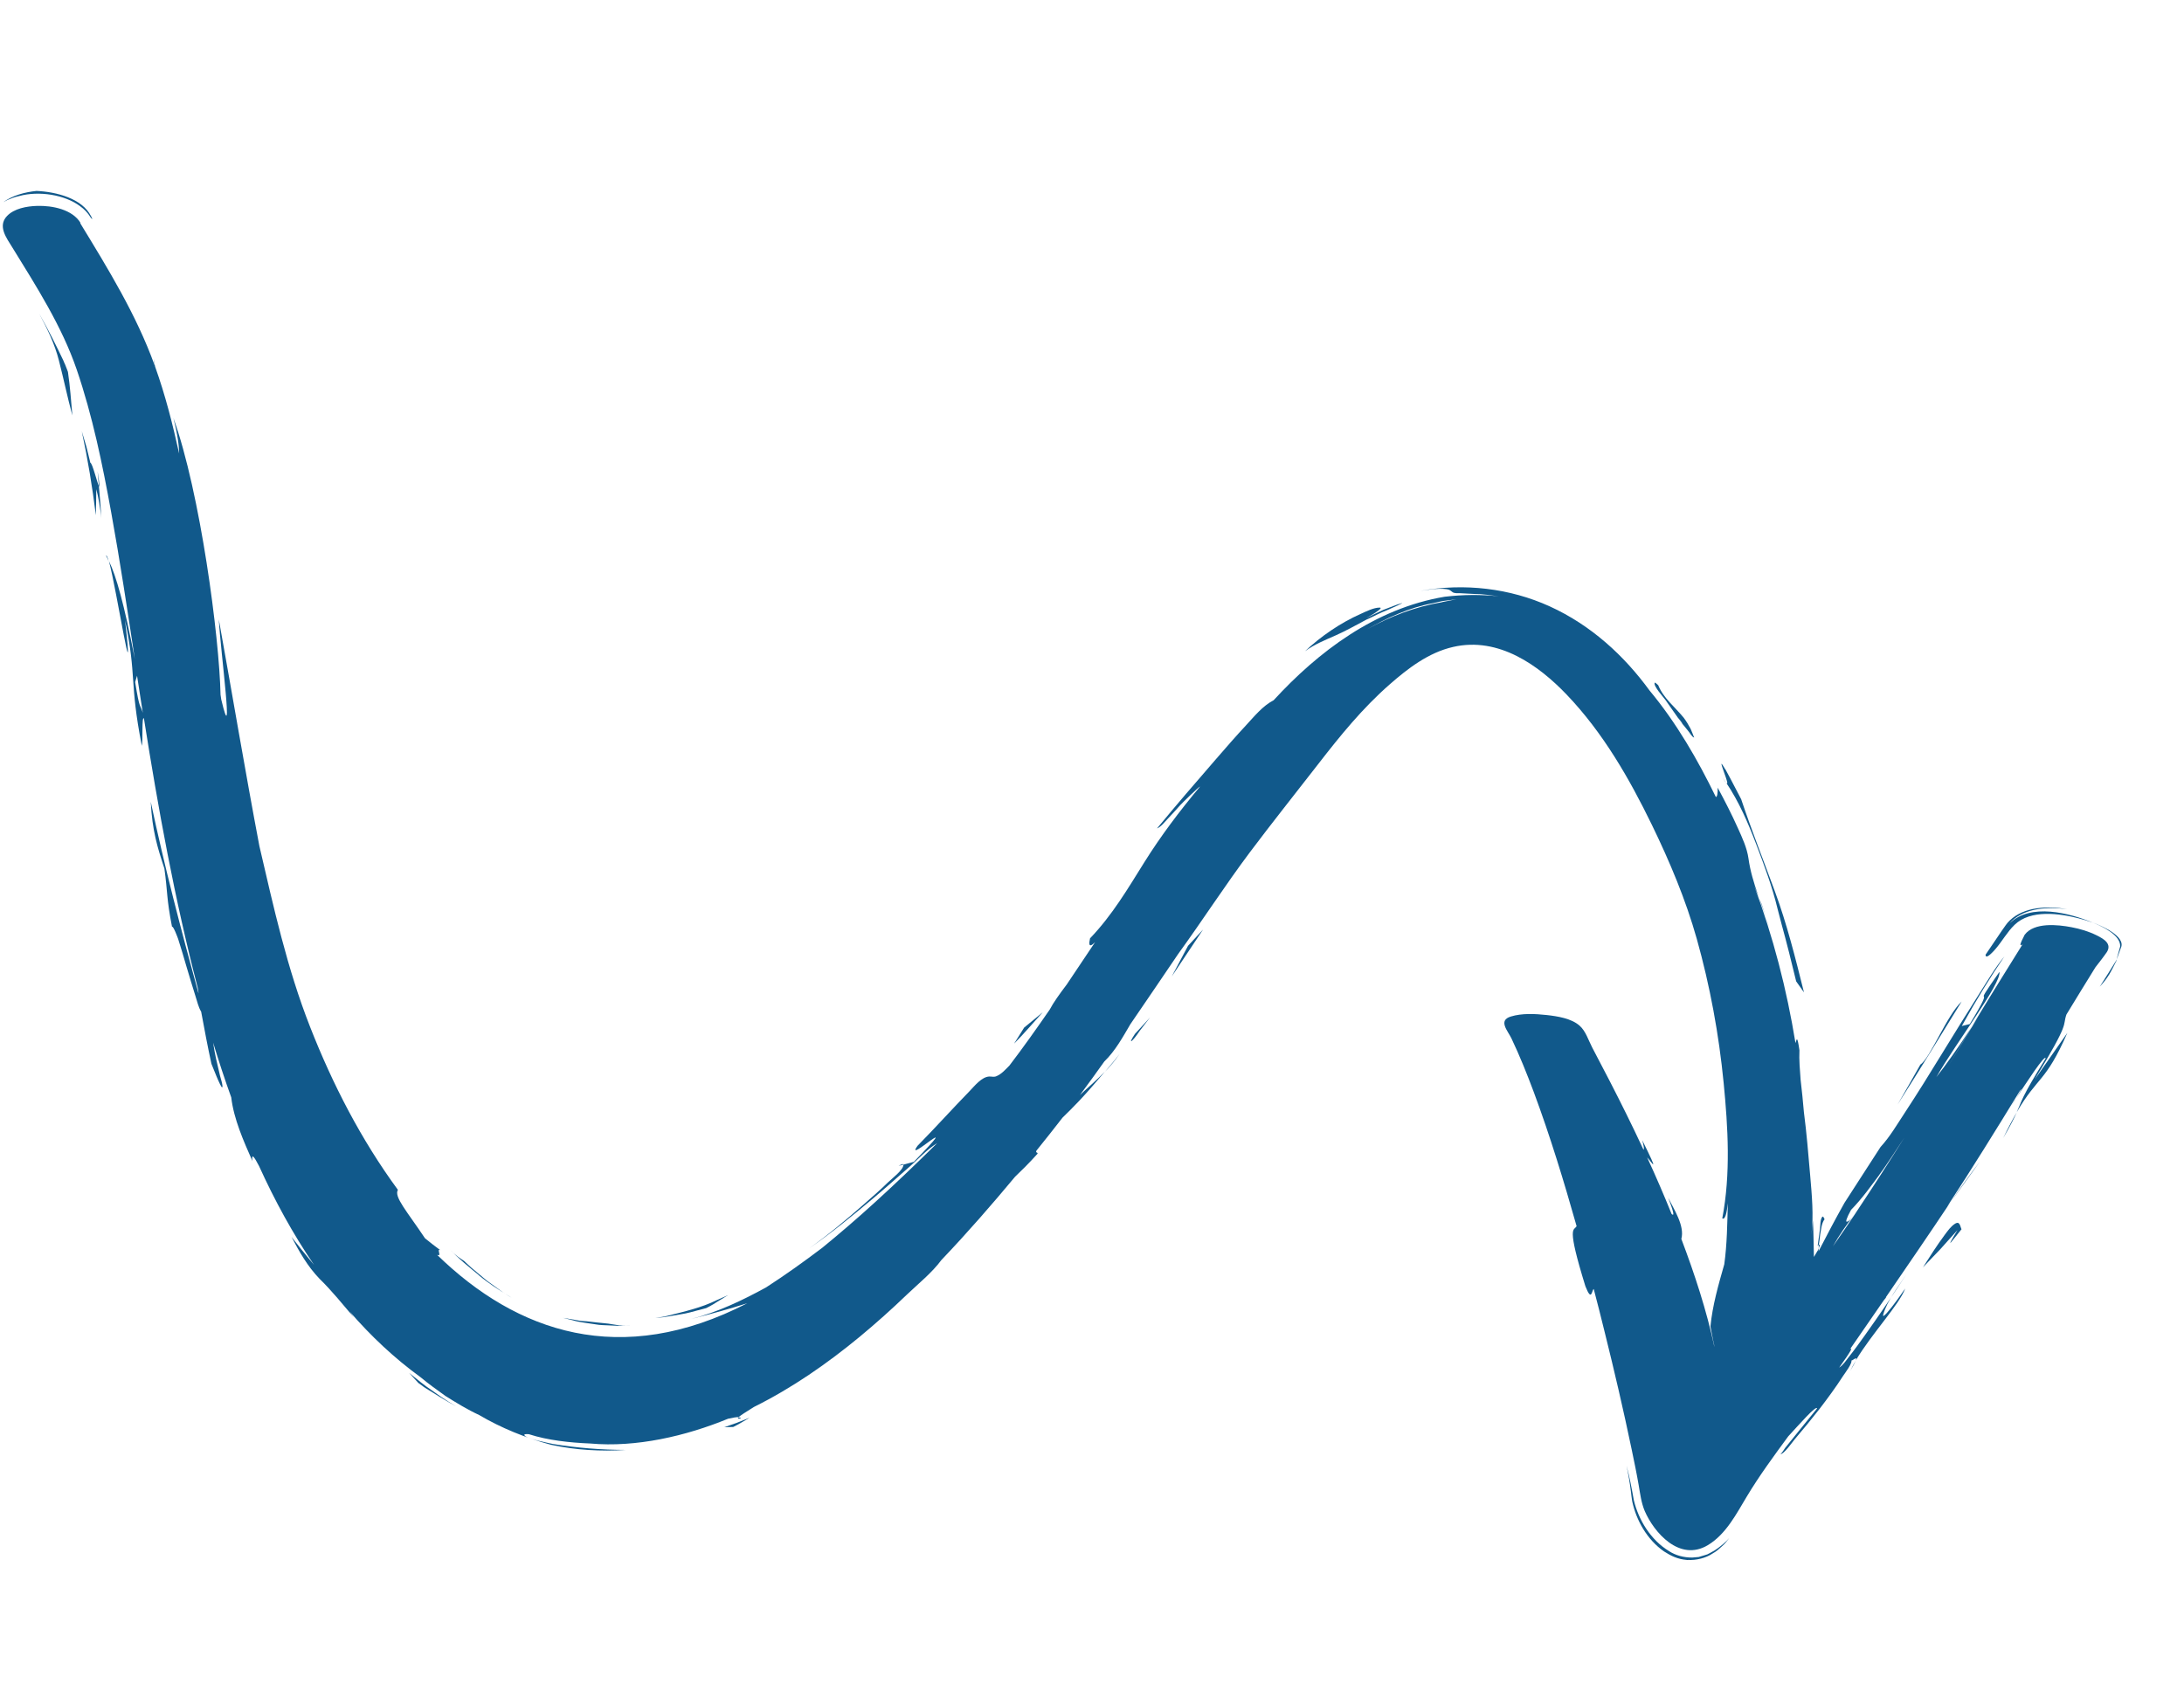 <svg xmlns="http://www.w3.org/2000/svg" width="99" height="77" viewBox="0 0 99 77" fill="none"><path d="M3.634 10.115C4.912 12.209 6.176 14.267 7.001 16.54C7.008 16.539 7.011 16.539 7.013 16.532C7.019 16.561 7.022 16.59 7.031 16.622C7.493 17.912 7.829 19.235 8.121 20.565C8.117 20.218 8.054 19.713 7.861 18.954C9.079 22.329 9.943 28.89 9.997 31.495C10.007 31.566 10.02 31.64 10.029 31.712C10.63 34.243 10 29.553 9.919 28.084C10.535 31.507 11.11 34.938 11.758 38.359C12.403 41.129 13.008 43.889 14.057 46.558C15.073 49.148 16.36 51.657 18.037 53.944C17.848 54.258 18.453 54.923 19.265 56.14C19.501 56.336 19.746 56.521 19.995 56.706C19.969 56.678 19.939 56.665 19.903 56.664C19.841 56.706 20.018 56.982 19.814 56.891C23.428 60.41 28.146 62.043 33.877 59.083C33.039 59.352 32.191 59.582 31.338 59.796C32.546 59.486 33.653 58.955 34.725 58.368C35.606 57.798 36.439 57.202 37.269 56.574C38.841 55.292 40.378 53.899 42.484 51.825C42.024 52.107 41.648 52.529 41.252 52.875C40.686 53.372 40.124 53.876 39.543 54.361C38.621 55.131 37.683 55.91 36.681 56.595C37.545 55.984 38.367 55.294 39.152 54.604C39.523 54.278 39.898 53.954 40.248 53.609C40.405 53.452 40.971 53.03 40.951 52.802C41.111 52.759 41.268 52.719 41.425 52.673C43.866 50.158 40.928 52.87 41.594 51.945C42.401 51.125 43.166 50.274 43.966 49.452C44.17 49.241 44.504 48.816 44.847 48.806C44.961 48.803 45.053 48.841 45.166 48.792C45.4 48.696 45.588 48.48 45.757 48.309C46.392 47.478 46.993 46.627 47.584 45.771C47.747 45.459 48.025 45.071 48.36 44.627C48.789 43.99 49.216 43.355 49.639 42.716C49.313 43.038 49.372 42.732 49.411 42.542C50.417 41.493 51.117 40.3 51.868 39.099C52.616 37.902 53.474 36.764 54.394 35.666C54.381 35.628 53.569 36.425 53.512 36.489C53.315 36.709 53.118 36.929 52.917 37.139C52.788 37.275 52.632 37.484 52.446 37.559C53.317 36.499 54.216 35.459 55.118 34.419C55.565 33.902 56.015 33.385 56.482 32.883C56.845 32.492 57.235 32.003 57.733 31.747C59.742 29.561 62.322 27.587 65.482 27.055C66.321 26.957 67.106 26.948 67.945 27.036C67.578 26.992 67.206 26.926 66.833 26.929C66.55 26.914 66.349 26.902 66.201 26.895C66.1 26.894 65.924 26.909 65.84 26.844C65.742 26.771 65.716 26.731 65.567 26.711C65.176 26.659 64.766 26.737 64.378 26.79C66.383 26.427 68.441 26.669 70.251 27.492C72.125 28.345 73.627 29.731 74.771 31.302C75.994 32.768 76.969 34.468 77.781 36.137C77.844 36.111 77.866 35.982 77.862 35.711C78.186 36.311 78.497 36.916 78.773 37.534C78.975 37.978 79.191 38.441 79.259 38.926C79.41 40.033 79.917 41.086 80.242 42.158C80.242 42.158 80.052 41.582 79.861 41.005C79.745 40.724 79.629 40.443 79.517 40.161C80.378 42.477 80.997 44.869 81.389 47.291C81.444 47.125 81.463 46.898 81.568 47.615C81.547 48.059 81.589 48.511 81.621 48.953C81.679 49.439 81.728 49.929 81.77 50.417C81.895 51.372 81.972 52.338 82.055 53.296C82.129 54.164 82.221 55.115 82.11 55.986C82.11 55.986 82.131 55.817 82.149 55.649C82.161 55.484 82.177 55.322 82.177 55.322C82.211 55.866 82.206 56.413 82.223 56.955C82.213 57.028 82.262 56.916 82.285 56.884C82.328 56.809 82.374 56.736 82.417 56.663C82.436 56.619 82.43 56.62 82.443 56.586C82.443 56.628 82.447 56.664 82.436 56.727C82.814 55.994 83.2 55.26 83.609 54.534C84.148 53.689 84.704 52.848 85.243 52.003C85.671 51.537 85.996 50.975 86.335 50.462C86.917 49.574 87.478 48.674 88.028 47.772C88.591 46.856 89.154 45.943 89.731 45.035C90.088 44.474 90.43 43.882 90.86 43.36C90.192 44.351 89.648 45.219 88.928 46.516L89.288 46.429C90.679 44.145 89.155 46.178 90.635 44.06C90.718 44.603 88.704 47.216 87.773 48.835C88.201 48.291 88.753 47.516 89.389 46.538C89.034 47.125 88.685 47.715 88.33 48.306C88.774 47.573 89.219 46.844 89.66 46.112C89.571 46.254 89.478 46.396 89.386 46.538C90.136 45.292 90.91 44.053 91.681 42.814C91.551 42.911 91.53 42.854 91.777 42.38C92.206 41.807 93.273 41.917 93.899 42.037C94.292 42.111 94.682 42.228 95.037 42.404C95.39 42.576 95.736 42.798 95.5 43.169C95.34 43.402 95.162 43.624 94.986 43.852C94.546 44.564 94.106 45.277 93.671 45.995C93.474 46.562 93.875 46.239 92.232 48.941L93.713 46.826C92.723 49.092 92.363 48.793 91.417 50.426C91.673 49.864 91.591 49.825 92.726 47.989C92.725 47.746 91.823 49.131 91.392 49.793L91.649 49.358C91.619 49.39 91.589 49.422 91.562 49.454C90.481 51.221 89.391 52.981 88.257 54.716L88.427 54.482C87.459 55.937 86.467 57.381 85.478 58.825L85.507 58.81C85.465 58.862 85.427 58.911 85.385 58.961C84.879 59.699 84.37 60.437 83.857 61.175C83.995 61.065 83.933 61.217 83.369 62.003C83.549 61.889 83.682 61.681 83.802 61.527C84.059 61.203 84.299 60.871 84.536 60.537C85.187 59.626 85.811 58.701 86.419 57.768C86.058 58.327 85.54 58.967 85.365 59.604C85.323 59.758 85.511 59.549 85.535 59.521C85.839 59.174 86.101 58.791 86.36 58.418C86.116 59.117 84.853 60.457 84.126 61.669C84.22 61.428 83.902 61.773 83.912 61.658C84.013 61.761 83.606 62.287 83.554 62.37C83.219 62.89 82.853 63.389 82.473 63.884C82.107 64.348 81.735 64.809 81.348 65.261C81.267 65.353 80.86 65.945 80.701 65.926C80.747 65.922 80.899 65.673 80.925 65.638C81.123 65.388 81.324 65.139 81.529 64.889C81.807 64.544 82.088 64.199 82.369 63.854C82.329 63.693 81.543 64.599 81.061 65.119C80.404 66.014 79.745 66.909 79.178 67.855C78.717 68.618 78.244 69.556 77.416 70.053C76.127 70.825 74.969 69.465 74.555 68.505C74.395 68.123 74.351 67.734 74.281 67.334C74.188 66.792 74.076 66.255 73.964 65.718C73.591 63.927 73.175 62.142 72.733 60.367C72.576 59.725 72.413 59.081 72.243 58.438C72.147 58.502 72.155 59.051 71.865 58.313C70.997 55.504 71.345 55.811 71.467 55.591C70.887 53.543 70.266 51.501 69.52 49.496C69.214 48.681 68.888 47.865 68.512 47.075C68.344 46.727 67.898 46.264 68.486 46.086C68.993 45.931 69.585 45.962 70.104 46.018C70.603 46.073 71.224 46.17 71.599 46.498C71.879 46.739 72.008 47.173 72.172 47.486C72.442 47.997 72.709 48.508 72.973 49.022C73.48 50.006 73.972 50.998 74.441 52.002C74.461 52.039 74.478 52.081 74.497 52.121C74.535 52.105 74.521 51.975 74.441 51.691C75.276 53.37 74.856 52.667 74.665 52.474C75.056 53.321 75.424 54.176 75.774 55.04C75.865 55.114 75.939 55.13 75.618 54.3C75.873 54.818 76.377 55.577 76.215 56.17C76.822 57.775 77.355 59.401 77.715 61.07C77.709 61.037 77.706 61.002 77.7 60.966C77.633 60.69 77.593 60.416 77.534 60.139C77.625 59.185 77.897 58.248 78.161 57.319C78.288 56.404 78.296 55.47 78.322 54.551C78.271 55.021 78.198 55.315 78.07 55.238C78.456 53.217 78.33 51.12 78.133 49.1C77.917 46.893 77.515 44.704 76.914 42.563C76.414 40.789 75.689 39.064 74.877 37.392C73.862 35.306 72.667 33.216 71.011 31.486C69.759 30.179 67.942 28.853 65.871 29.33C64.75 29.584 63.811 30.313 62.995 31.028C61.759 32.11 60.738 33.37 59.754 34.641C58.723 35.97 57.671 37.289 56.661 38.633C55.527 40.145 54.514 41.725 53.405 43.252C52.684 44.313 51.967 45.376 51.24 46.434C50.897 47.017 50.558 47.642 50.057 48.127C49.694 48.637 49.329 49.143 48.953 49.647C49.344 49.276 49.702 48.986 50.083 48.584C49.071 49.794 48.629 50.215 48.164 50.671C47.775 51.172 47.383 51.671 46.98 52.168C46.931 52.286 47.044 52.221 47.032 52.307C46.625 52.758 46.302 53.074 46.012 53.351C44.97 54.603 43.856 55.885 42.673 57.126C42.257 57.692 41.63 58.198 41.112 58.691C40.42 59.357 39.699 60.002 38.957 60.616C37.495 61.822 35.911 62.925 34.175 63.788C33.802 64.02 33.56 64.175 33.484 64.247C33.386 64.246 33.221 64.27 33.003 64.321C31.096 65.105 28.843 65.633 26.75 65.444C25.84 65.407 24.832 65.301 23.973 65.022C23.97 65.022 23.775 65.003 23.769 65.046C23.748 65.218 24.939 65.433 25.063 65.465C26.162 65.645 27.247 65.731 28.37 65.736C27.224 65.809 26.082 65.743 24.974 65.502C23.834 65.194 22.711 64.738 21.718 64.152C21.182 63.904 20.694 63.602 20.2 63.295C19.815 63.017 19.429 62.746 19.069 62.443C17.877 61.576 16.812 60.575 15.851 59.463C15.911 59.549 15.974 59.632 16.034 59.719C15.531 59.13 15.043 58.521 14.482 57.973C13.939 57.411 13.568 56.749 13.215 56.079C13.481 56.429 13.836 56.864 14.235 57.346C13.282 55.949 12.458 54.442 11.742 52.864C11.519 52.434 11.393 52.265 11.441 52.637C11.042 51.732 10.596 50.733 10.482 49.751C10.185 48.932 9.914 48.101 9.662 47.271C9.731 47.769 9.853 48.266 9.97 48.757C9.981 48.805 10.133 49.273 10.069 49.298C10.009 49.323 9.605 48.281 9.584 48.231C9.412 47.447 9.265 46.657 9.119 45.868C8.993 45.659 8.938 45.402 8.866 45.179C8.726 44.736 8.593 44.289 8.46 43.846C8.334 43.418 8.212 42.99 8.074 42.566C8.061 42.528 7.851 41.953 7.798 42.02C7.539 40.694 7.604 40.462 7.452 39.379C7.132 38.398 6.901 37.665 6.834 36.351C7.453 39.27 8.206 42.155 8.998 45.037C9.001 45 8.987 44.91 8.963 44.784C7.915 40.763 7.172 36.666 6.524 32.57C6.416 32.452 6.486 33.611 6.428 33.813C5.855 30.886 6.207 30.683 5.669 28.126C6.119 32.124 5.289 26.712 4.936 25.433C5.265 26.102 5.628 27.38 6.112 29.882C5.777 27.662 5.441 25.438 5.04 23.227C4.647 21.058 4.195 18.857 3.477 16.755C2.803 14.787 1.656 12.997 0.556 11.213C0.297 10.79 -0.12 10.253 0.319 9.792C0.643 9.453 1.207 9.349 1.677 9.335C2.386 9.313 3.283 9.501 3.649 10.104C4.927 12.197 2.879 8.845 3.649 10.104L3.634 10.115ZM65.727 27.207C65.633 27.219 65.52 27.235 65.387 27.25C65.259 27.281 65.114 27.31 64.957 27.346C63.896 27.542 62.869 28.011 61.962 28.534C63.005 27.95 64.152 27.507 65.353 27.305C65.372 27.3 65.385 27.296 65.4 27.291C65.571 27.257 65.777 27.22 66.022 27.169C66.022 27.169 65.915 27.185 65.727 27.207ZM85.239 53.198C84.822 53.758 84.404 54.347 83.908 54.852C83.698 55.233 83.648 55.408 83.725 55.388C83.86 55.357 83.995 55.139 84.069 55.048C83.707 55.521 83.368 55.998 83.082 56.511C83.452 55.981 83.818 55.449 84.175 54.911C84.139 54.956 84.104 55.002 84.065 55.048C84.101 55.002 84.139 54.953 84.174 54.907C84.911 53.803 85.627 52.687 86.329 51.566C85.974 52.117 85.615 52.662 85.236 53.202C85.594 52.69 85.007 53.51 85.236 53.202L85.239 53.198ZM6.127 30.925C6.332 32.204 6.345 31.898 6.473 32.316C6.385 31.757 6.297 31.195 6.213 30.636L6.127 30.922L6.127 30.925Z" fill="#11598B"></path><path d="M88.425 54.495C88.868 53.851 89.314 53.223 89.751 52.662L88.425 54.495Z" fill="#11598B"></path><path d="M84.124 61.685C84.092 61.767 84.016 61.908 83.864 62.16C83.939 62.006 84.03 61.841 84.124 61.685Z" fill="#11598B"></path><path d="M40.951 52.799L40.734 52.857C40.89 52.768 40.948 52.76 40.951 52.799Z" fill="#11598B"></path><path d="M91.39 49.806L91.333 49.903C91.058 50.315 91.162 50.152 91.39 49.806Z" fill="#11598B"></path><path d="M91.415 50.439C91.308 50.678 91.152 50.996 90.808 51.592C91.035 51.117 91.236 50.746 91.415 50.439Z" fill="#11598B"></path><path d="M7.01 16.528C6.992 16.432 6.978 16.345 6.975 16.277C7.008 16.427 7.018 16.505 7.01 16.528Z" fill="#11598B"></path><path d="M82.435 56.449C82.499 56.398 82.512 56.429 82.441 56.599C82.448 56.529 82.444 56.481 82.435 56.449Z" fill="#11598B"></path><path d="M82.398 56.481C82.398 56.481 82.4 56.459 82.399 56.452C82.433 56.207 82.465 55.962 82.499 55.717C82.516 55.604 82.504 55.235 82.618 55.16C82.642 55.138 82.671 55.198 82.707 55.276C82.566 55.465 82.554 55.741 82.51 55.961C82.496 56.028 82.466 56.427 82.431 56.449L82.41 56.467L82.398 56.481Z" fill="#11598B"></path><path d="M4.128 9.801C4.206 9.948 4.194 9.965 4.114 9.868C4.114 9.868 4.076 9.809 4.005 9.707C3.928 9.612 3.812 9.478 3.644 9.358C2.947 8.823 1.756 8.644 0.873 8.887C0.641 8.936 0.461 9.014 0.335 9.067C0.216 9.127 0.15 9.165 0.15 9.165C0.572 8.857 1.126 8.711 1.655 8.656C2.553 8.696 3.728 8.997 4.125 9.801C4.203 9.948 4.037 9.622 4.125 9.801L4.128 9.801Z" fill="#11598B"></path><path d="M2.916 16.437C3.019 16.69 3.08 16.862 3.08 16.862C3.176 17.518 3.223 18.175 3.28 18.835C3.054 18.003 2.883 17.163 2.667 16.331C2.479 15.591 2.141 14.9 1.778 14.221C2.191 14.948 2.559 15.685 2.916 16.437C2.796 16.186 3.019 16.69 2.916 16.437Z" fill="#11598B"></path><path d="M4.482 22.037L4.424 21.362C4.52 21.978 4.521 22.112 4.482 22.037Z" fill="#11598B"></path><path d="M4.588 23.495C4.567 23.134 4.44 22.424 4.364 22.179C4.358 22.572 4.359 22.965 4.344 23.356C4.189 22.086 3.977 20.808 3.708 19.554C3.708 19.554 3.814 19.908 3.92 20.263C4.007 20.622 4.096 20.981 4.096 20.981C4.185 20.983 4.412 21.91 4.482 22.034C4.524 22.519 4.572 23.006 4.588 23.492L4.588 23.495Z" fill="#11598B"></path><path d="M4.923 25.44C4.884 25.358 4.845 25.247 4.807 25.192C4.831 25.157 4.875 25.258 4.923 25.44Z" fill="#11598B"></path><path d="M19.221 62.885C19.071 62.776 18.967 62.703 18.967 62.703L18.547 62.245C18.885 62.514 19.213 62.794 19.575 63.034C20.099 63.421 20.669 63.758 20.669 63.758C20.17 63.484 19.696 63.187 19.218 62.888C19.378 62.989 19.068 62.78 19.218 62.888L19.221 62.885Z" fill="#11598B"></path><path d="M33.581 64.304C33.446 64.332 33.422 64.318 33.479 64.261C33.538 64.265 33.578 64.275 33.581 64.304Z" fill="#11598B"></path><path d="M50.082 48.596C50.295 48.336 50.495 48.122 50.753 47.776C50.525 48.119 50.294 48.371 50.082 48.596Z" fill="#11598B"></path><path d="M32.833 64.706C32.833 64.706 33.126 64.605 33.411 64.502C33.696 64.389 33.981 64.273 33.981 64.273C33.738 64.418 33.495 64.567 33.238 64.694L32.833 64.706Z" fill="#11598B"></path><path d="M51.449 46.871L52.131 46.128L51.666 46.731C51.313 47.262 51.096 47.401 51.449 46.871Z" fill="#11598B"></path><path d="M54.534 42.143L53.116 44.269L53.854 42.879L54.534 42.143Z" fill="#11598B"></path><path d="M76.482 70.722C76.058 70.703 75.719 70.523 75.431 70.338C74.658 69.803 74.169 68.922 73.987 68.063L73.954 67.834L73.931 67.642C73.883 67.241 73.813 66.844 73.73 66.448C73.87 66.967 73.967 67.492 74.062 68.018C74.272 68.9 74.819 69.812 75.655 70.322C75.94 70.511 76.329 70.621 76.712 70.614C76.806 70.606 76.904 70.598 76.998 70.59C77.088 70.566 77.177 70.538 77.263 70.511L77.394 70.47L77.507 70.412C77.582 70.369 77.653 70.33 77.725 70.291C77.992 70.114 78.221 69.921 78.385 69.733C78.284 69.857 78.203 69.981 78.059 70.102C77.932 70.218 77.808 70.336 77.633 70.43C77.329 70.636 76.891 70.749 76.486 70.722C76.891 70.749 76.061 70.703 76.486 70.722L76.482 70.722Z" fill="#11598B"></path><path d="M87.162 57.465C87.482 56.96 87.808 56.45 88.166 55.968C88.292 55.8 88.432 55.598 88.621 55.48C88.845 55.339 88.852 55.611 88.915 55.73C88.544 56.181 88.084 56.839 88.731 55.768C88.731 55.768 88.346 56.198 87.961 56.627C87.561 57.044 87.162 57.462 87.162 57.462L87.162 57.465Z" fill="#11598B"></path><path d="M94.248 41.64C93.354 41.41 92.048 41.224 91.32 41.929C90.984 42.252 90.756 42.678 90.452 43.028C90.413 43.074 90.002 43.552 90.005 43.283C90.255 42.914 90.502 42.546 90.752 42.181C90.867 42.03 90.957 41.862 91.103 41.731C91.749 41.103 92.84 41.064 93.701 41.219C92.843 41.107 91.832 41.154 91.184 41.761C91.127 41.821 91.097 41.86 91.097 41.86C92.046 40.93 93.804 41.39 94.871 41.832C94.755 41.79 94.638 41.754 94.523 41.718L94.252 41.643L94.248 41.64Z" fill="#11598B"></path><path d="M95.601 44.192C95.501 44.358 95.389 44.505 95.183 44.732C95.434 44.337 95.682 43.946 95.923 43.552L95.951 43.497C95.949 43.517 95.941 43.534 95.939 43.554C95.83 43.769 95.739 43.964 95.602 44.195C95.739 43.964 95.501 44.361 95.602 44.195L95.601 44.192Z" fill="#11598B"></path><path d="M95.951 43.494C95.983 43.334 96.042 43.152 96.107 42.911C96.134 42.394 95.294 41.998 94.867 41.829C95.242 41.964 96.391 42.451 96.136 42.983C96.075 43.156 96.011 43.325 95.951 43.494C95.983 43.334 96.011 43.325 95.951 43.494Z" fill="#11598B"></path><path d="M88.921 45.406C87.959 46.966 87.003 48.528 86.02 50.073C86.368 49.474 86.709 48.871 87.049 48.266C87.496 47.978 88.248 46.028 88.921 45.406Z" fill="#11598B"></path><path d="M78.931 36.247C79.398 37.641 79.943 39.021 80.451 40.401C81.003 41.896 81.389 43.45 81.774 44.992L81.42 44.492C81.21 43.616 80.991 42.745 80.752 41.875L80.576 41.202C80.34 40.214 79.97 39.222 79.606 38.268C79.242 37.314 78.832 36.354 78.25 35.49C78.557 35.827 77.206 32.919 78.93 36.24C79.063 36.645 77.206 32.919 78.93 36.24L78.931 36.247Z" fill="#11598B"></path><path d="M78.25 35.496C78.214 35.46 78.162 35.383 78.078 35.25C78.134 35.324 78.194 35.41 78.25 35.496Z" fill="#11598B"></path><path d="M76.187 32.722C75.955 32.392 75.727 32.061 75.492 31.731C75.403 31.605 74.941 31.107 75.006 30.954C75.02 30.921 75.17 31.068 75.166 31.065C75.407 31.66 75.922 32.047 76.325 32.543C76.444 32.703 76.547 32.874 76.637 33.047C76.649 33.072 76.802 33.441 76.795 33.439C76.709 33.423 76.601 33.233 76.553 33.175C76.432 33.022 76.311 32.872 76.183 32.722C76.486 33.073 75.825 32.21 76.183 32.722L76.187 32.722Z" fill="#11598B"></path><path d="M63.364 27.402C63.679 27.293 63.667 27.313 62.923 27.643C62.527 27.795 62.221 27.972 61.943 28.09C61.483 28.333 61.024 28.595 60.545 28.807C60.056 29.023 59.581 29.214 59.153 29.526C59.883 28.844 60.748 28.246 61.691 27.827C61.934 27.718 62.27 27.545 62.545 27.547C62.646 27.545 62.53 27.644 62.502 27.663C62.328 27.802 62.122 27.918 61.925 28.027C62.176 27.904 62.452 27.765 62.707 27.648C62.97 27.547 63.208 27.458 63.364 27.398C63.678 27.289 63.208 27.458 63.364 27.398L63.364 27.402Z" fill="#11598B"></path><path d="M45.969 47.315C45.969 47.315 46.381 46.657 46.424 46.588L47.268 45.893C46.837 46.365 46.424 46.859 45.969 47.315Z" fill="#11598B"></path><path d="M31.651 59.4C31.437 59.457 31.153 59.544 30.859 59.586C30.568 59.634 30.282 59.691 30.068 59.719C29.85 59.738 29.707 59.751 29.707 59.751C29.707 59.751 29.762 59.742 29.853 59.728C29.943 59.711 30.08 59.705 30.236 59.659C30.996 59.469 31.802 59.288 32.499 58.94C32.799 58.809 32.998 58.72 32.998 58.72C32.998 58.72 32.752 58.872 32.509 59.021C32.271 59.182 32.01 59.306 32.01 59.306C32.01 59.306 31.866 59.345 31.652 59.403C31.866 59.345 31.437 59.461 31.652 59.403L31.651 59.4Z" fill="#11598B"></path><path d="M27.578 60.088C27.401 60.077 27.208 60.081 27.018 60.045C26.64 59.986 26.253 59.947 25.981 59.862C25.703 59.791 25.519 59.748 25.519 59.748C25.519 59.748 25.785 59.794 26.05 59.837C26.311 59.896 26.583 59.902 26.583 59.902C27.311 59.993 27.551 59.995 27.731 60.035C27.95 60.069 28.15 60.111 28.379 60.104C28.112 60.12 27.848 60.101 27.582 60.088C27.763 60.098 27.404 60.077 27.582 60.088L27.578 60.088Z" fill="#11598B"></path><path d="M28.555 60.096C28.496 60.1 28.435 60.103 28.376 60.104L28.421 60.1C28.506 60.093 28.555 60.096 28.555 60.096Z" fill="#11598B"></path><path d="M21.725 57.827C21.267 57.45 20.799 57.075 20.396 56.648C20.652 56.93 20.866 57.05 21.047 57.175C21.047 57.175 21.165 57.292 21.353 57.462C21.551 57.626 21.809 57.846 22.07 58.062C22.349 58.261 22.625 58.463 22.831 58.612C23.052 58.743 23.197 58.836 23.197 58.836C23.197 58.836 23.149 58.807 23.063 58.759C22.602 58.468 22.132 58.178 21.722 57.827C22.058 58.115 21.549 57.688 21.722 57.827L21.725 57.827Z" fill="#11598B"></path></svg>